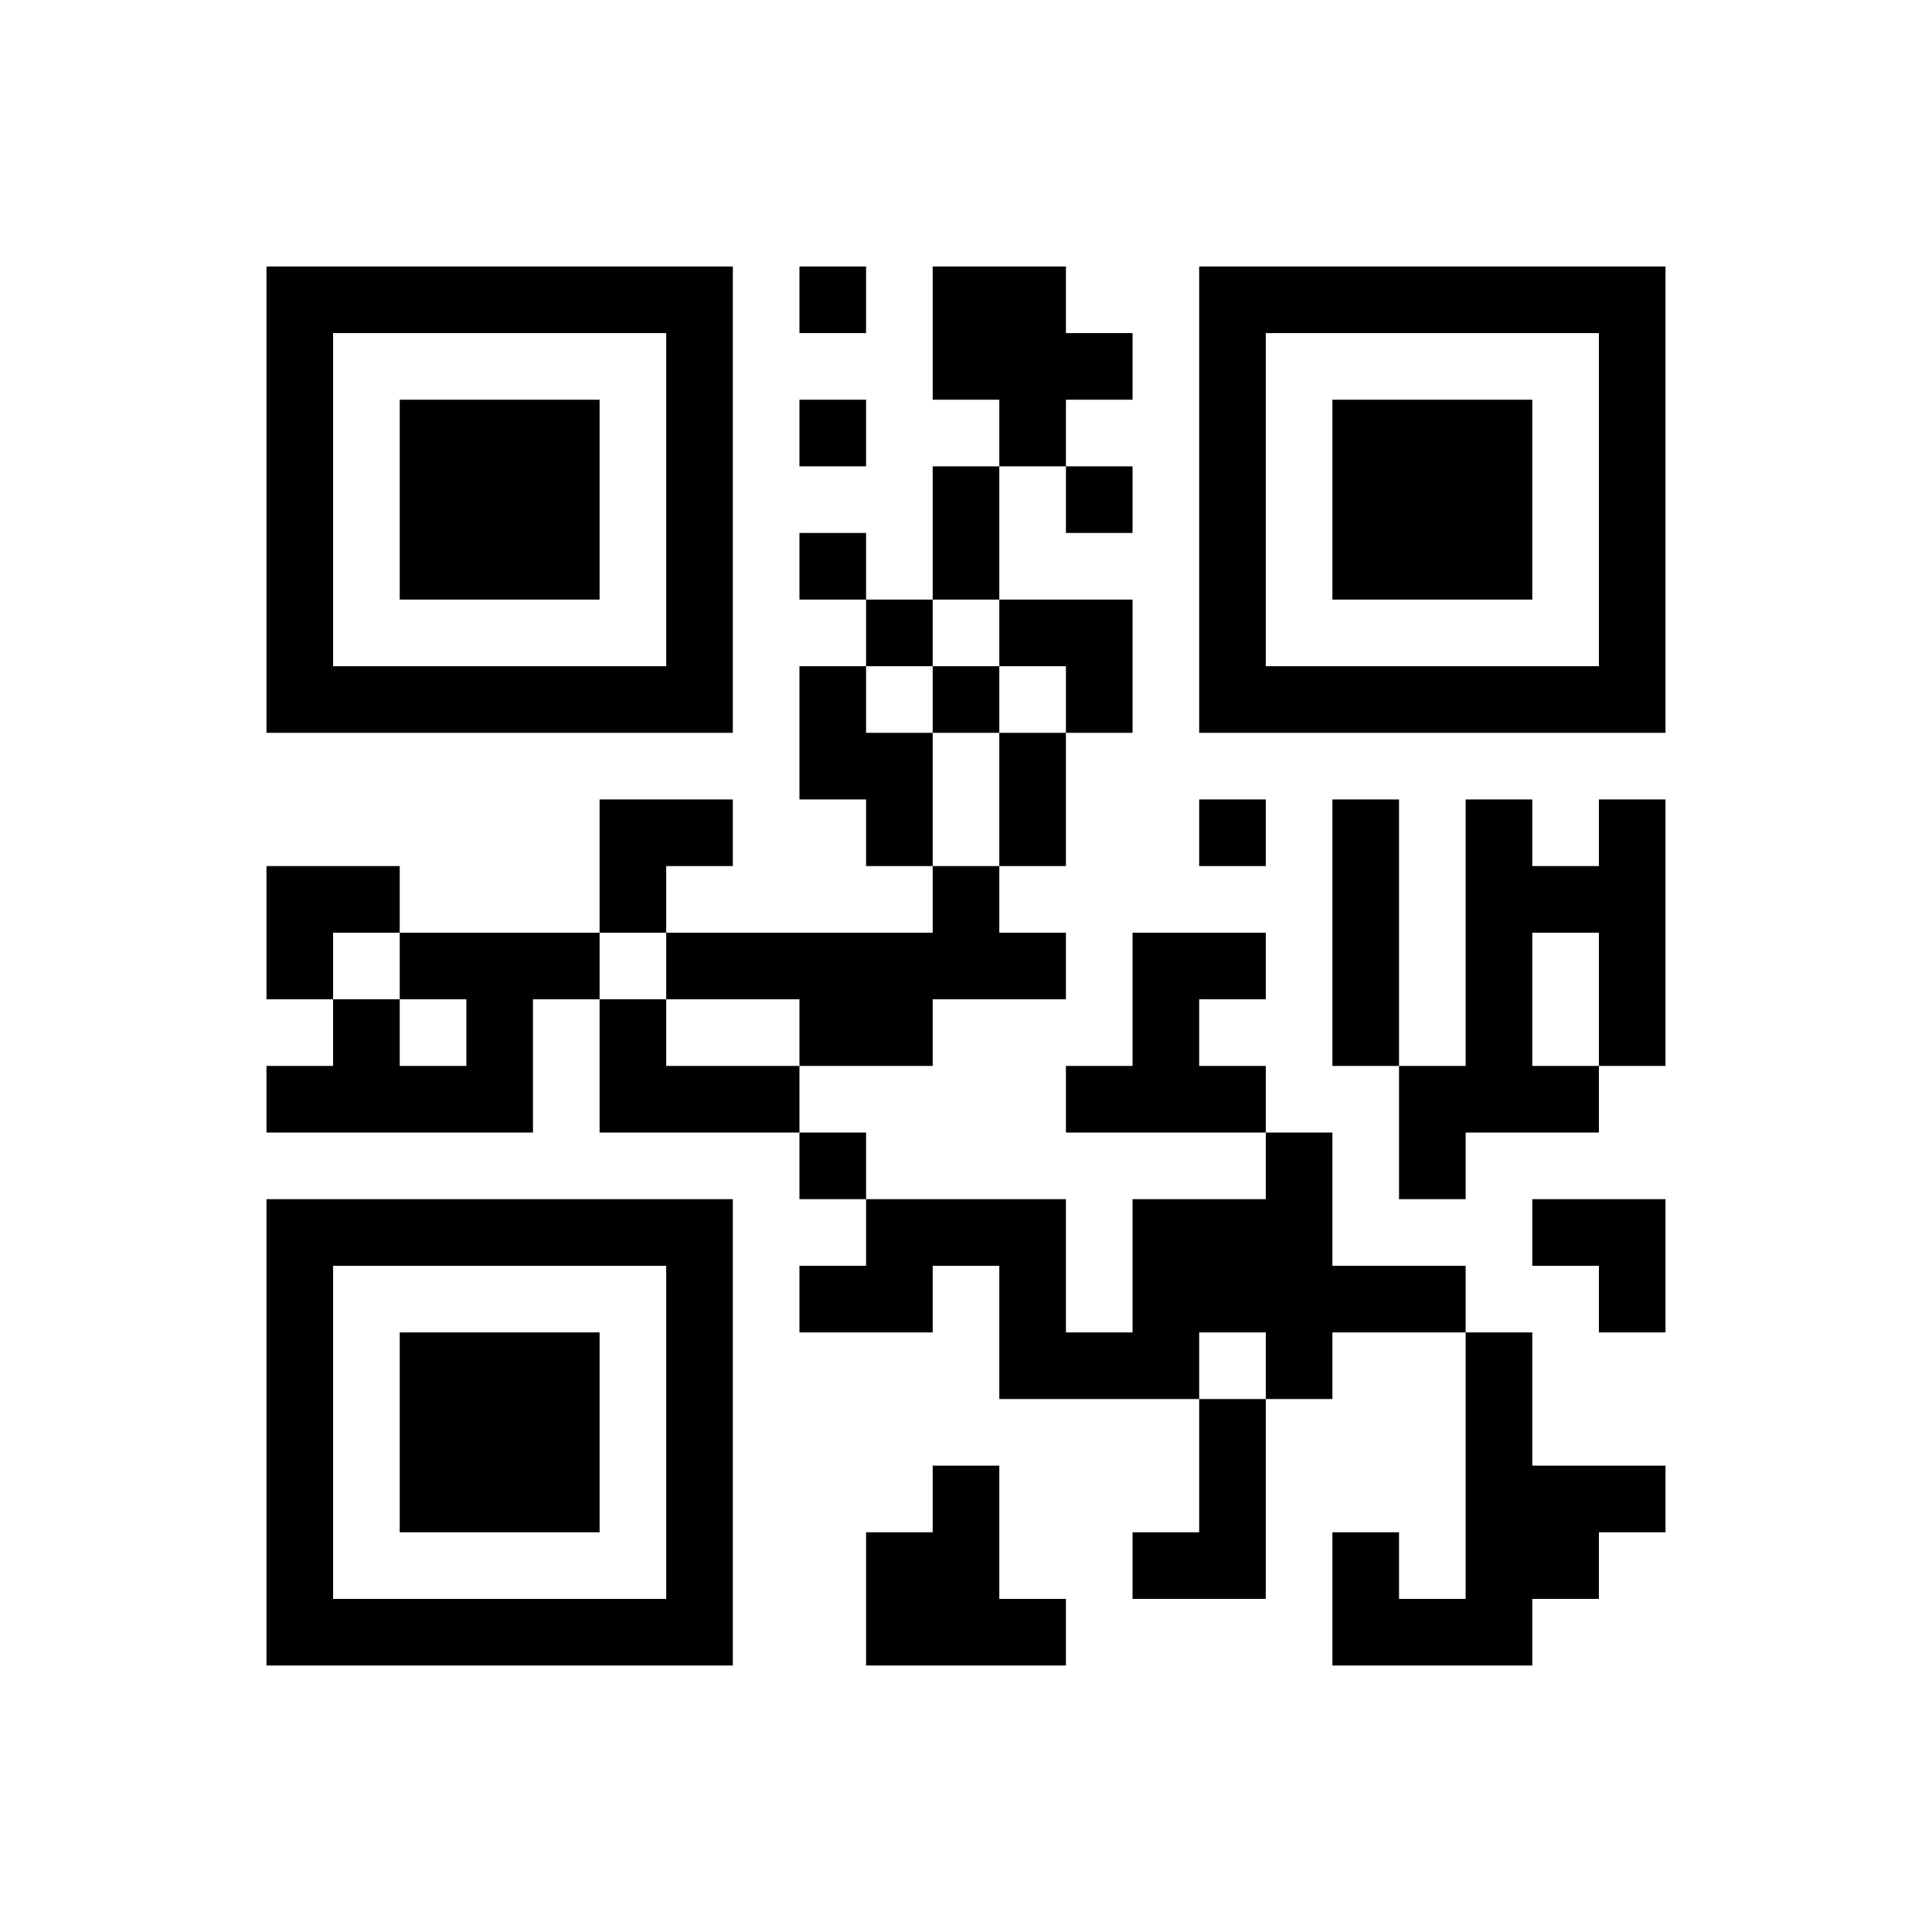 ﻿<?xml version="1.0" encoding="UTF-8"?>
<!DOCTYPE svg PUBLIC "-//W3C//DTD SVG 1.1//EN" "http://www.w3.org/Graphics/SVG/1.1/DTD/svg11.dtd">
<svg xmlns="http://www.w3.org/2000/svg" version="1.1" viewBox="0 0 29 29" stroke="none">
	<rect width="100%" height="100%" fill="#ffffff"/>
	<path d="M4,4h7v1h-7z M12,4h1v1h-1z M14,4h2v2h-2z M18,4h7v1h-7z M4,5h1v6h-1z M10,5h1v6h-1z M16,5h1v1h-1z M18,5h1v6h-1z M24,5h1v6h-1z M6,6h3v3h-3z M12,6h1v1h-1z M15,6h1v1h-1z M20,6h3v3h-3z M14,7h1v2h-1z M16,7h1v1h-1z M12,8h1v1h-1z M13,9h1v1h-1z M15,9h2v1h-2z M5,10h5v1h-5z M12,10h1v2h-1z M14,10h1v1h-1z M16,10h1v1h-1z M19,10h5v1h-5z M13,11h1v2h-1z M15,11h1v2h-1z M9,12h2v1h-2z M18,12h1v1h-1z M20,12h1v4h-1z M22,12h1v5h-1z M24,12h1v4h-1z M4,13h2v1h-2z M9,13h1v1h-1z M14,13h1v2h-1z M23,13h1v1h-1z M4,14h1v1h-1z M6,14h3v1h-3z M10,14h4v1h-4z M15,14h1v1h-1z M17,14h1v3h-1z M18,14h1v1h-1z M5,15h1v2h-1z M7,15h1v2h-1z M9,15h1v2h-1z M12,15h2v1h-2z M4,16h1v1h-1z M6,16h1v1h-1z M10,16h2v1h-2z M16,16h1v1h-1z M18,16h1v1h-1z M21,16h1v2h-1z M23,16h1v1h-1z M12,17h1v1h-1z M19,17h1v4h-1z M4,18h7v1h-7z M13,18h3v1h-3z M17,18h2v2h-2z M23,18h2v1h-2z M4,19h1v6h-1z M10,19h1v6h-1z M12,19h2v1h-2z M15,19h1v2h-1z M20,19h2v1h-2z M24,19h1v1h-1z M6,20h3v3h-3z M16,20h2v1h-2z M22,20h1v5h-1z M18,21h1v3h-1z M14,22h1v3h-1z M23,22h2v1h-2z M13,23h1v2h-1z M17,23h1v1h-1z M20,23h1v2h-1z M23,23h1v1h-1z M5,24h5v1h-5z M15,24h1v1h-1z M21,24h1v1h-1z" fill="#000000"/>
</svg>
